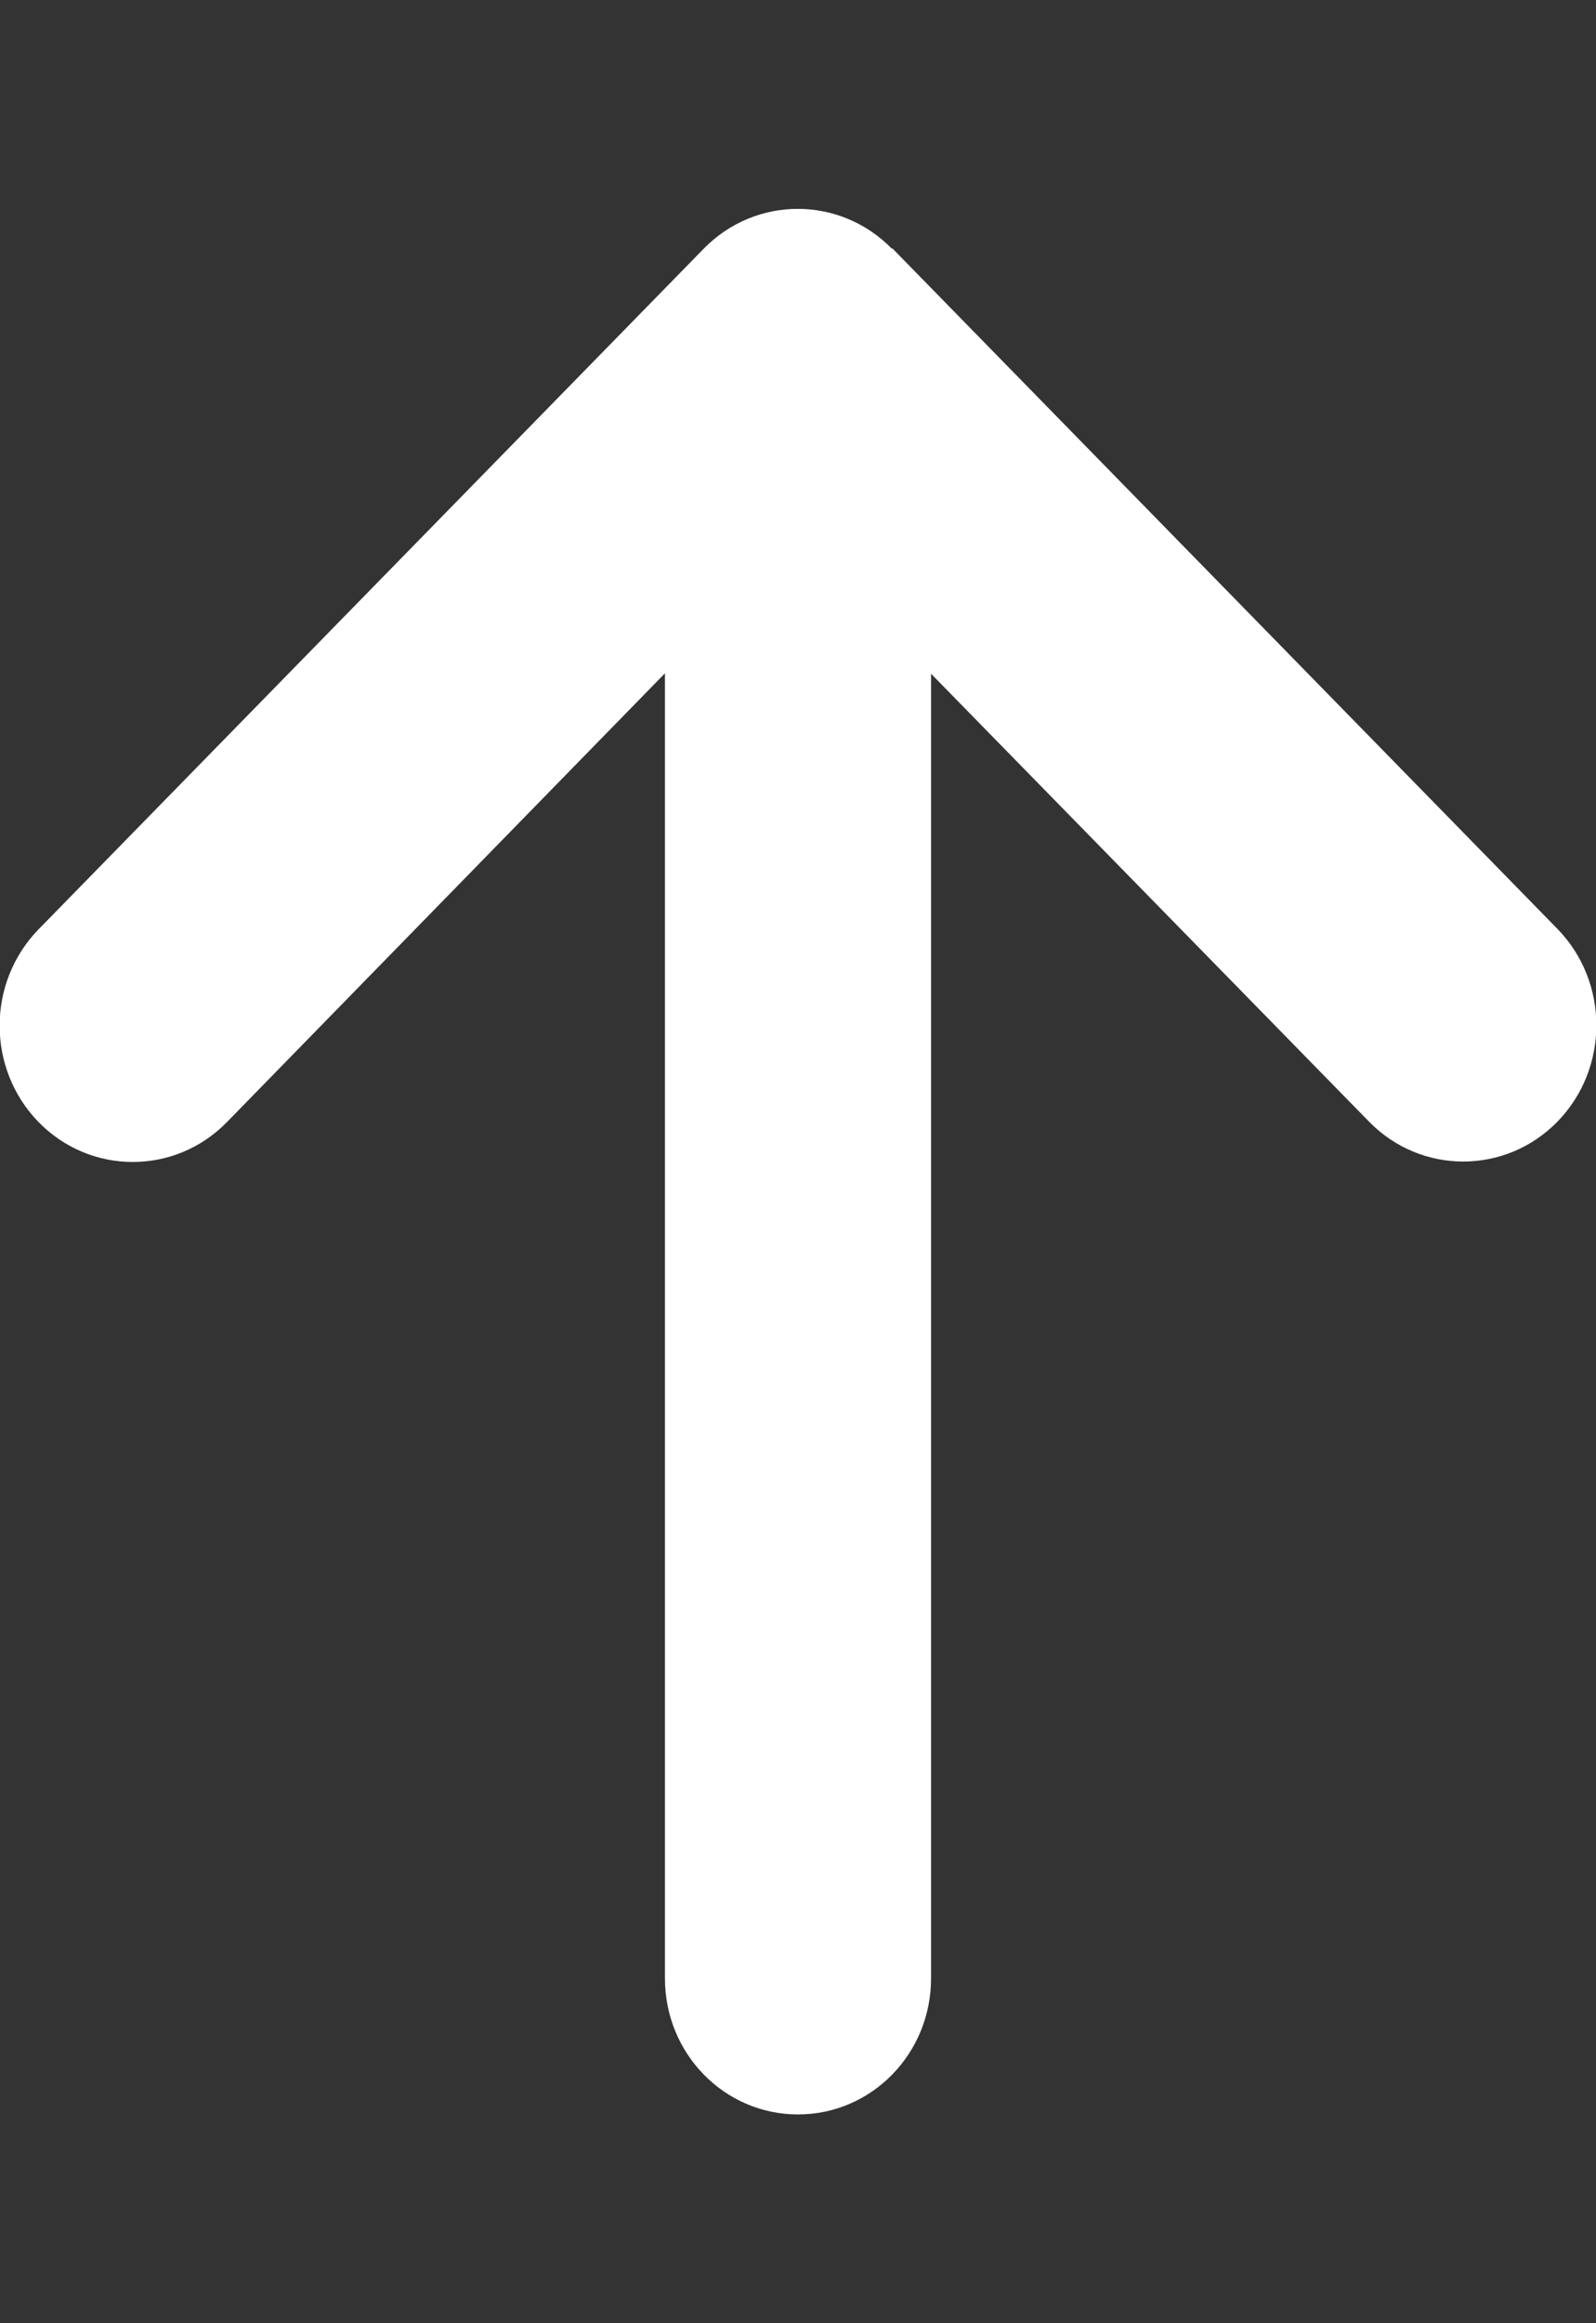 <svg width="11" height="16" viewBox="0 0 11 16" fill="none" xmlns="http://www.w3.org/2000/svg">
<rect x="0" y="0" width="11" height="16" fill="#333333" stroke="none"/>
<g clip-path="url(#clip0_1_178)">
<path d="M6.147 1.713C5.789 1.347 5.208 1.347 4.85 1.713L0.266 6.4C-0.092 6.767 -0.092 7.361 0.266 7.728C0.624 8.094 1.206 8.094 1.564 7.728L4.583 4.637V13.625C4.583 14.144 4.993 14.562 5.5 14.562C6.007 14.562 6.417 14.144 6.417 13.625V4.64L9.436 7.725C9.794 8.091 10.376 8.091 10.734 7.725C11.092 7.358 11.092 6.764 10.734 6.397L6.15 1.71L6.147 1.713Z" fill="white"/>
</g>
<defs>
<clipPath id="clip0_1_178">
<rect width="11" height="15" fill="white" transform="translate(0 0.5)"/>
</clipPath>
</defs>
</svg>
